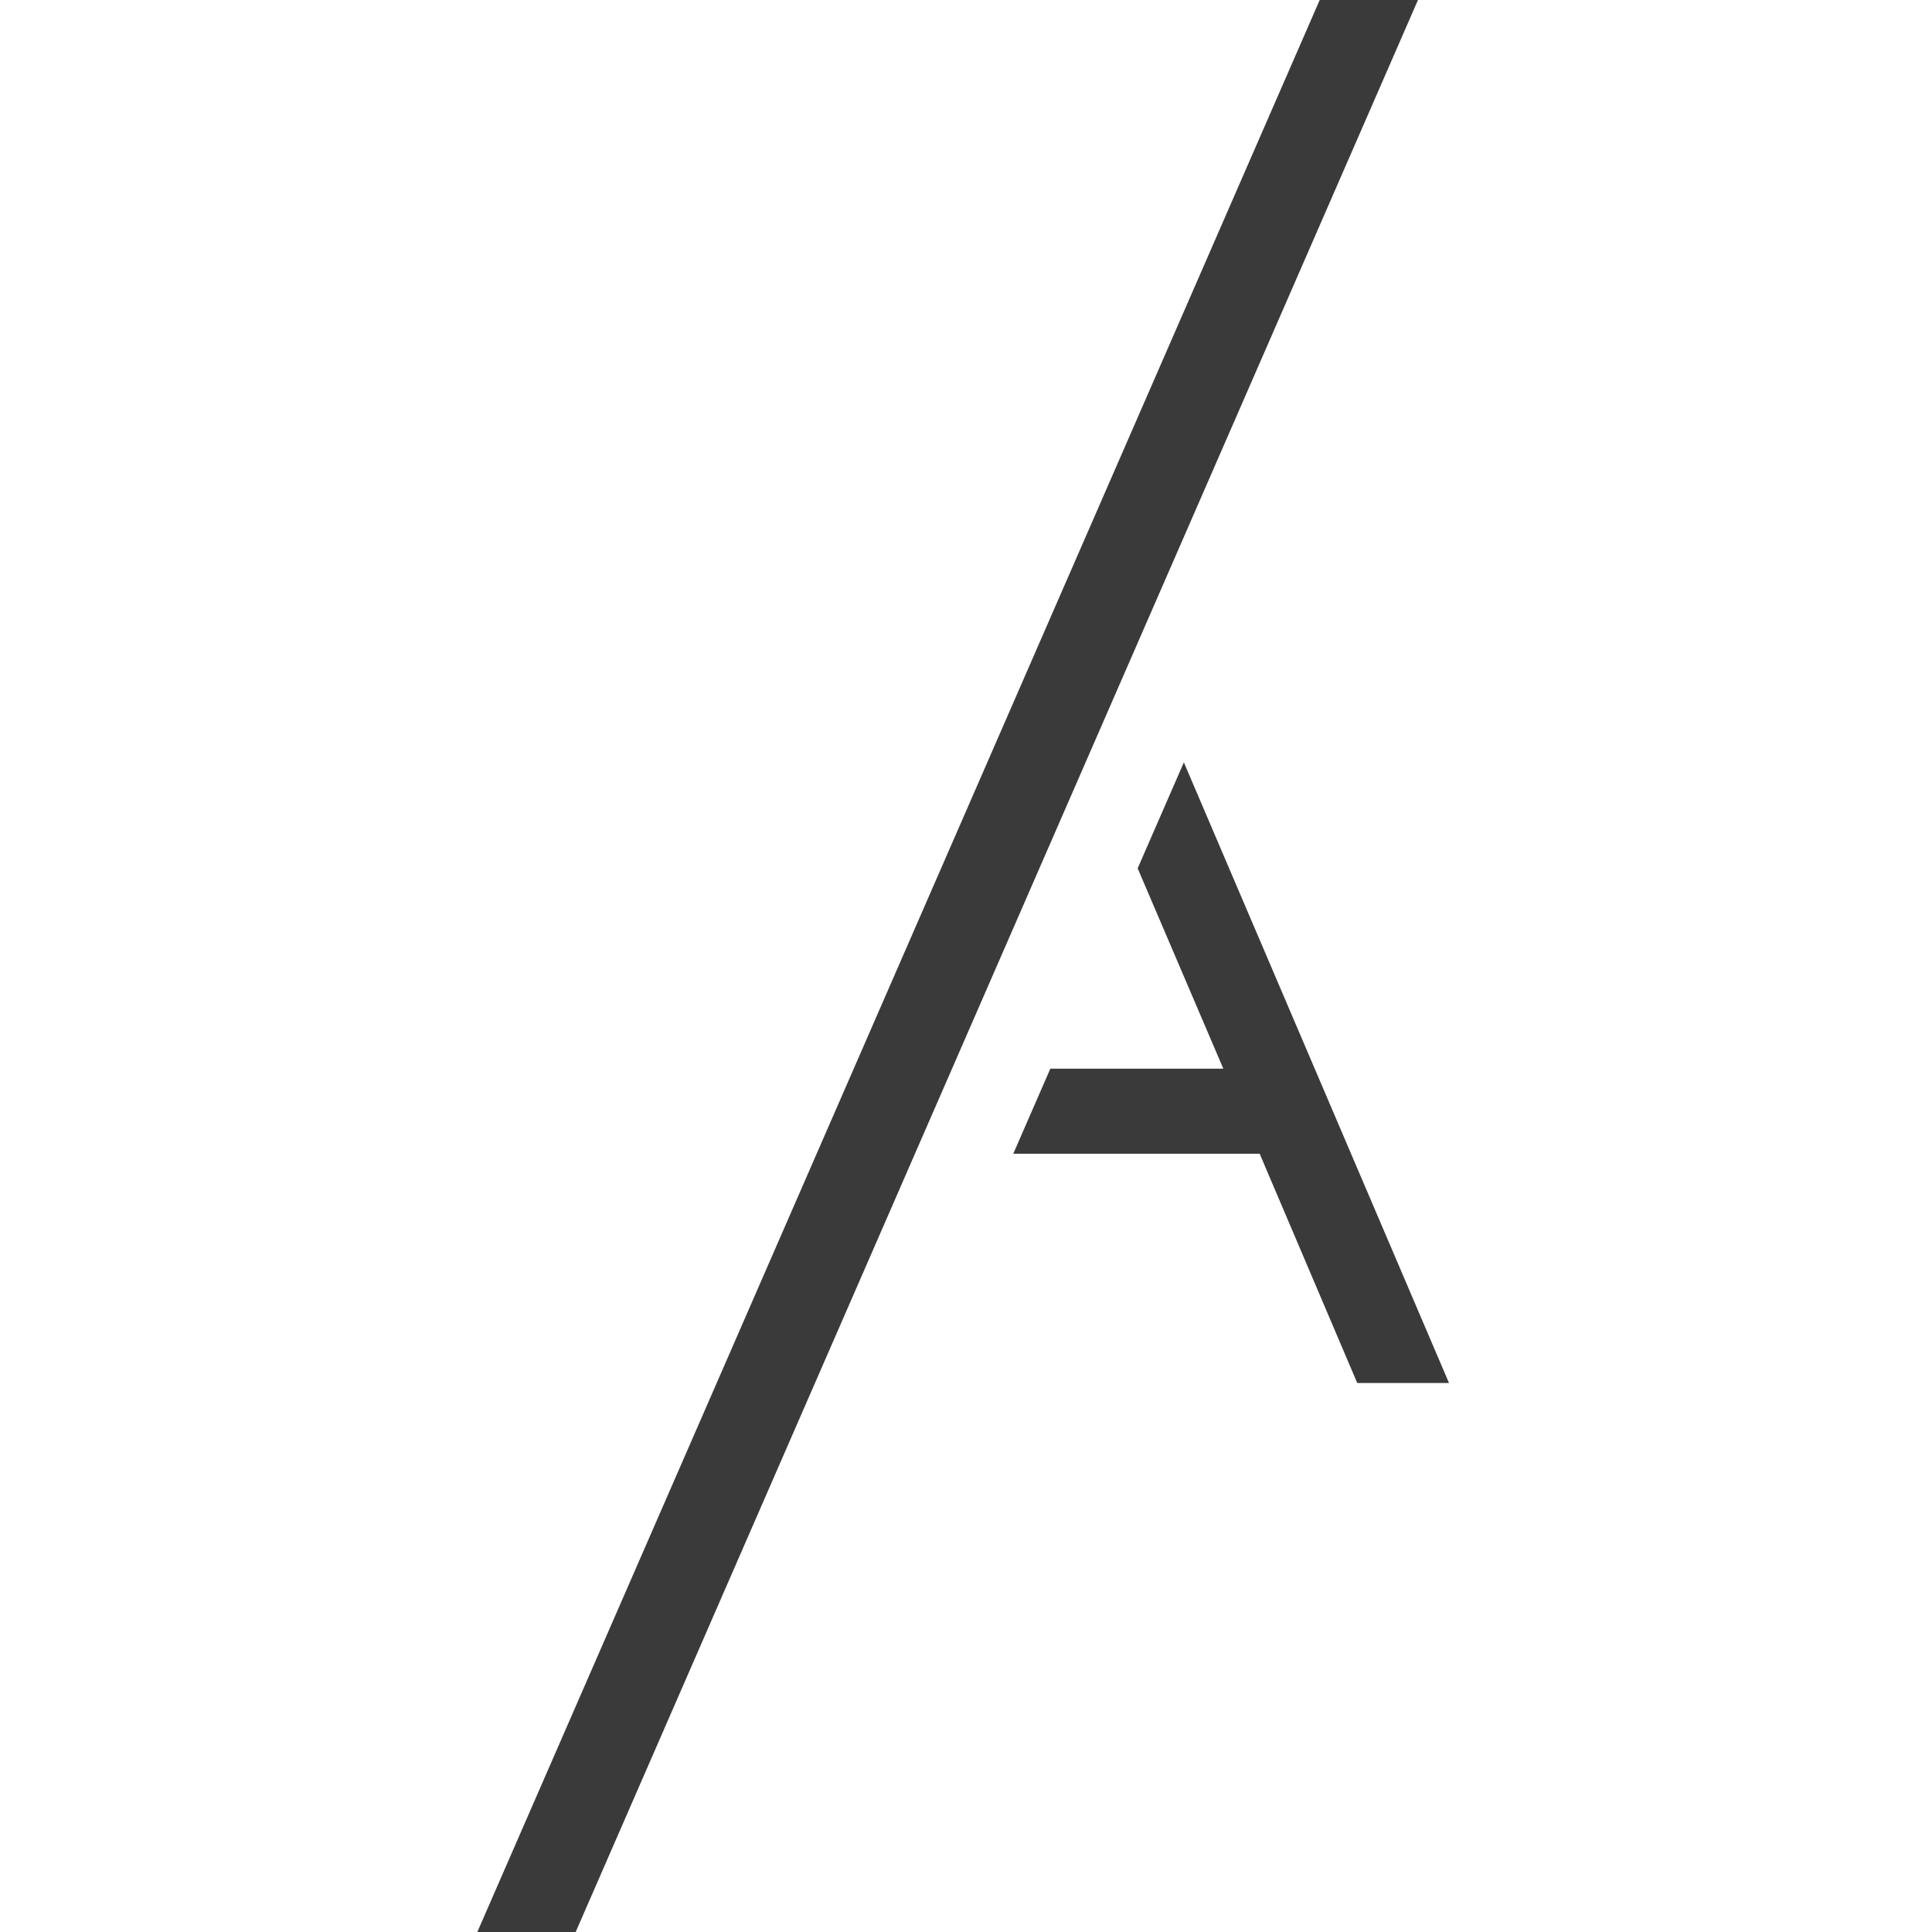 <svg width="340" height="340" viewBox="0 0 340 340" fill="none" xmlns="http://www.w3.org/2000/svg">
    <path d="M200.21 152.811L215.284 188.067H184.843L178.319 203.042H221.682L238.851 243.382H255L208.34 134.167L200.21 152.811ZM249.539 0H232.246L84 340H101.309L128.451 277.735L199.78 114.131L249.539 0Z" fill="#3A3A3A"/>
</svg>

